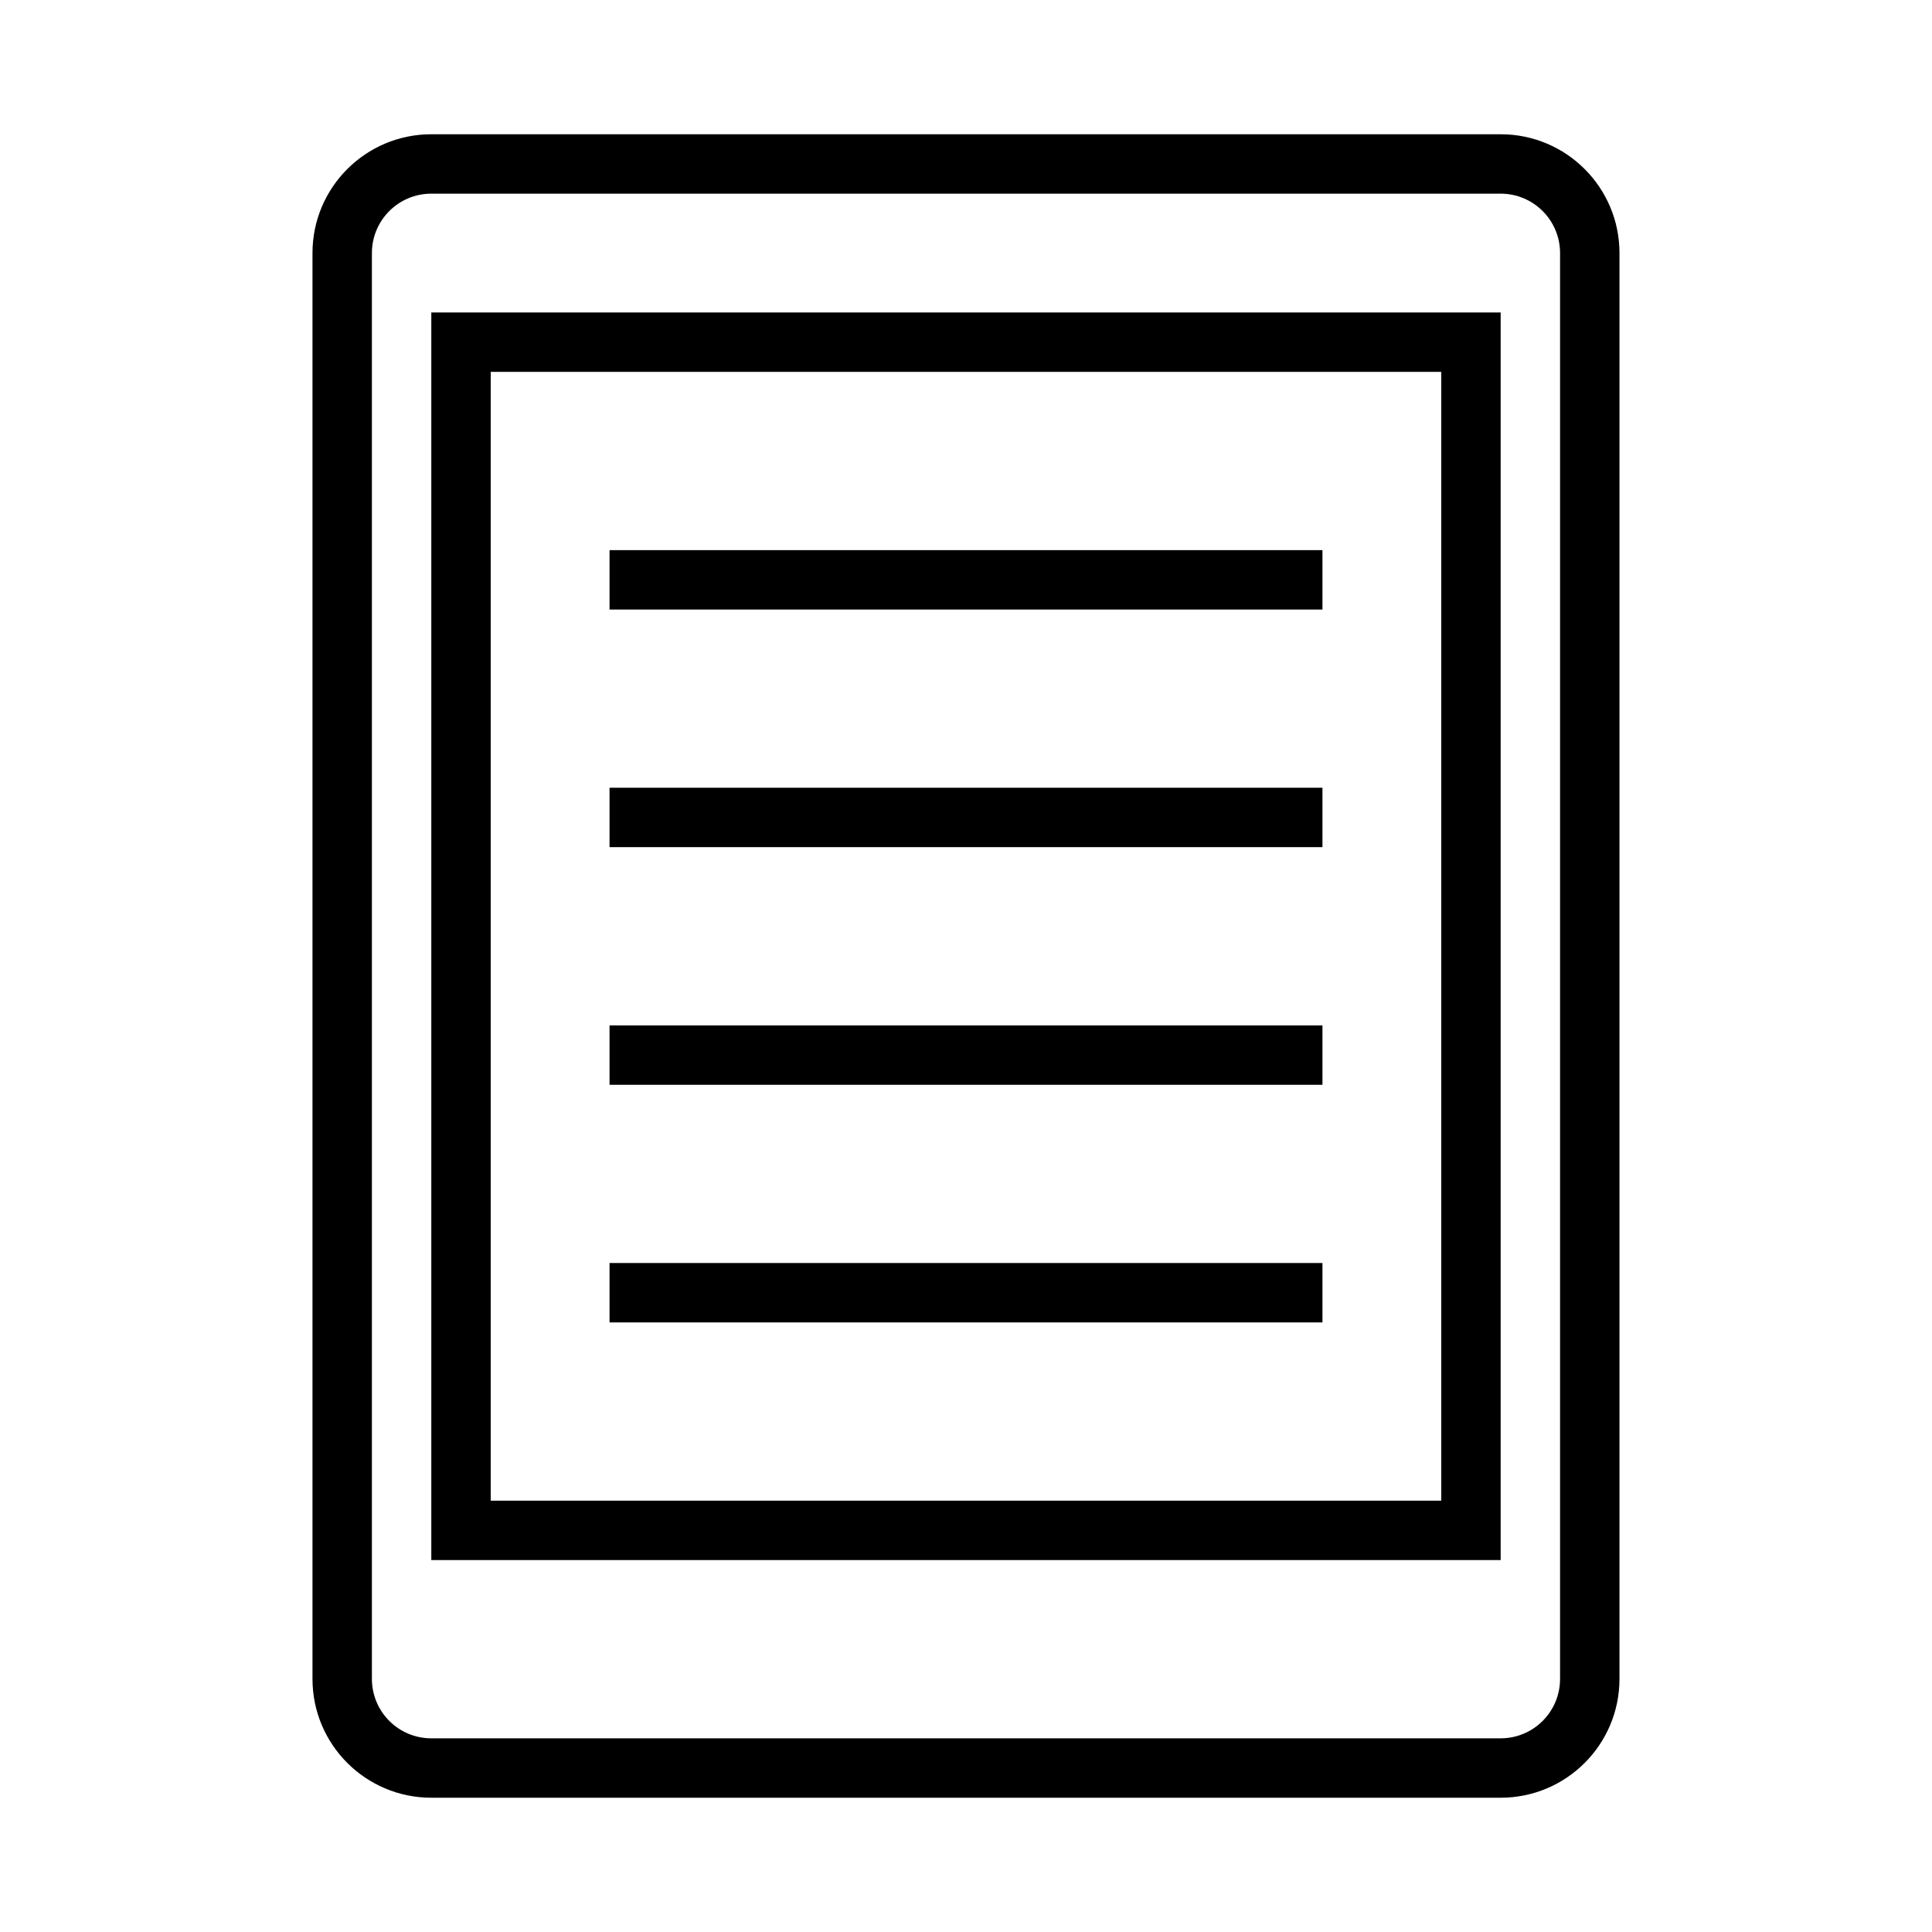 <?xml version="1.0" encoding="UTF-8"?>
<!-- Uploaded to: SVG Repo, www.svgrepo.com, Generator: SVG Repo Mixer Tools -->
<svg fill="#000000" width="800px" height="800px" version="1.1" viewBox="144 144 512 512" xmlns="http://www.w3.org/2000/svg">
 <path d="m258.3 179.58h283.39c17.391 0 31.488 14.098 31.488 31.488v377.86c0 17.391-14.098 31.488-31.488 31.488h-283.39c-17.391 0-31.488-14.098-31.488-31.488v-377.86c0-17.391 14.098-31.488 31.488-31.488zm0 15.742c-8.695 0-15.742 7.051-15.742 15.746v377.86c0 8.695 7.047 15.746 15.742 15.746h283.39c8.695 0 15.742-7.051 15.742-15.746v-377.86c0-8.695-7.047-15.746-15.742-15.746zm0 31.488h283.39v330.62h-283.39zm15.746 15.746v299.14h251.9v-299.14zm31.488 47.23h188.93v15.746h-188.93zm0 62.977h188.93v15.746h-188.93zm0 62.977h188.93v15.746h-188.93zm0 62.977h188.93v15.742h-188.93z"/>
</svg>